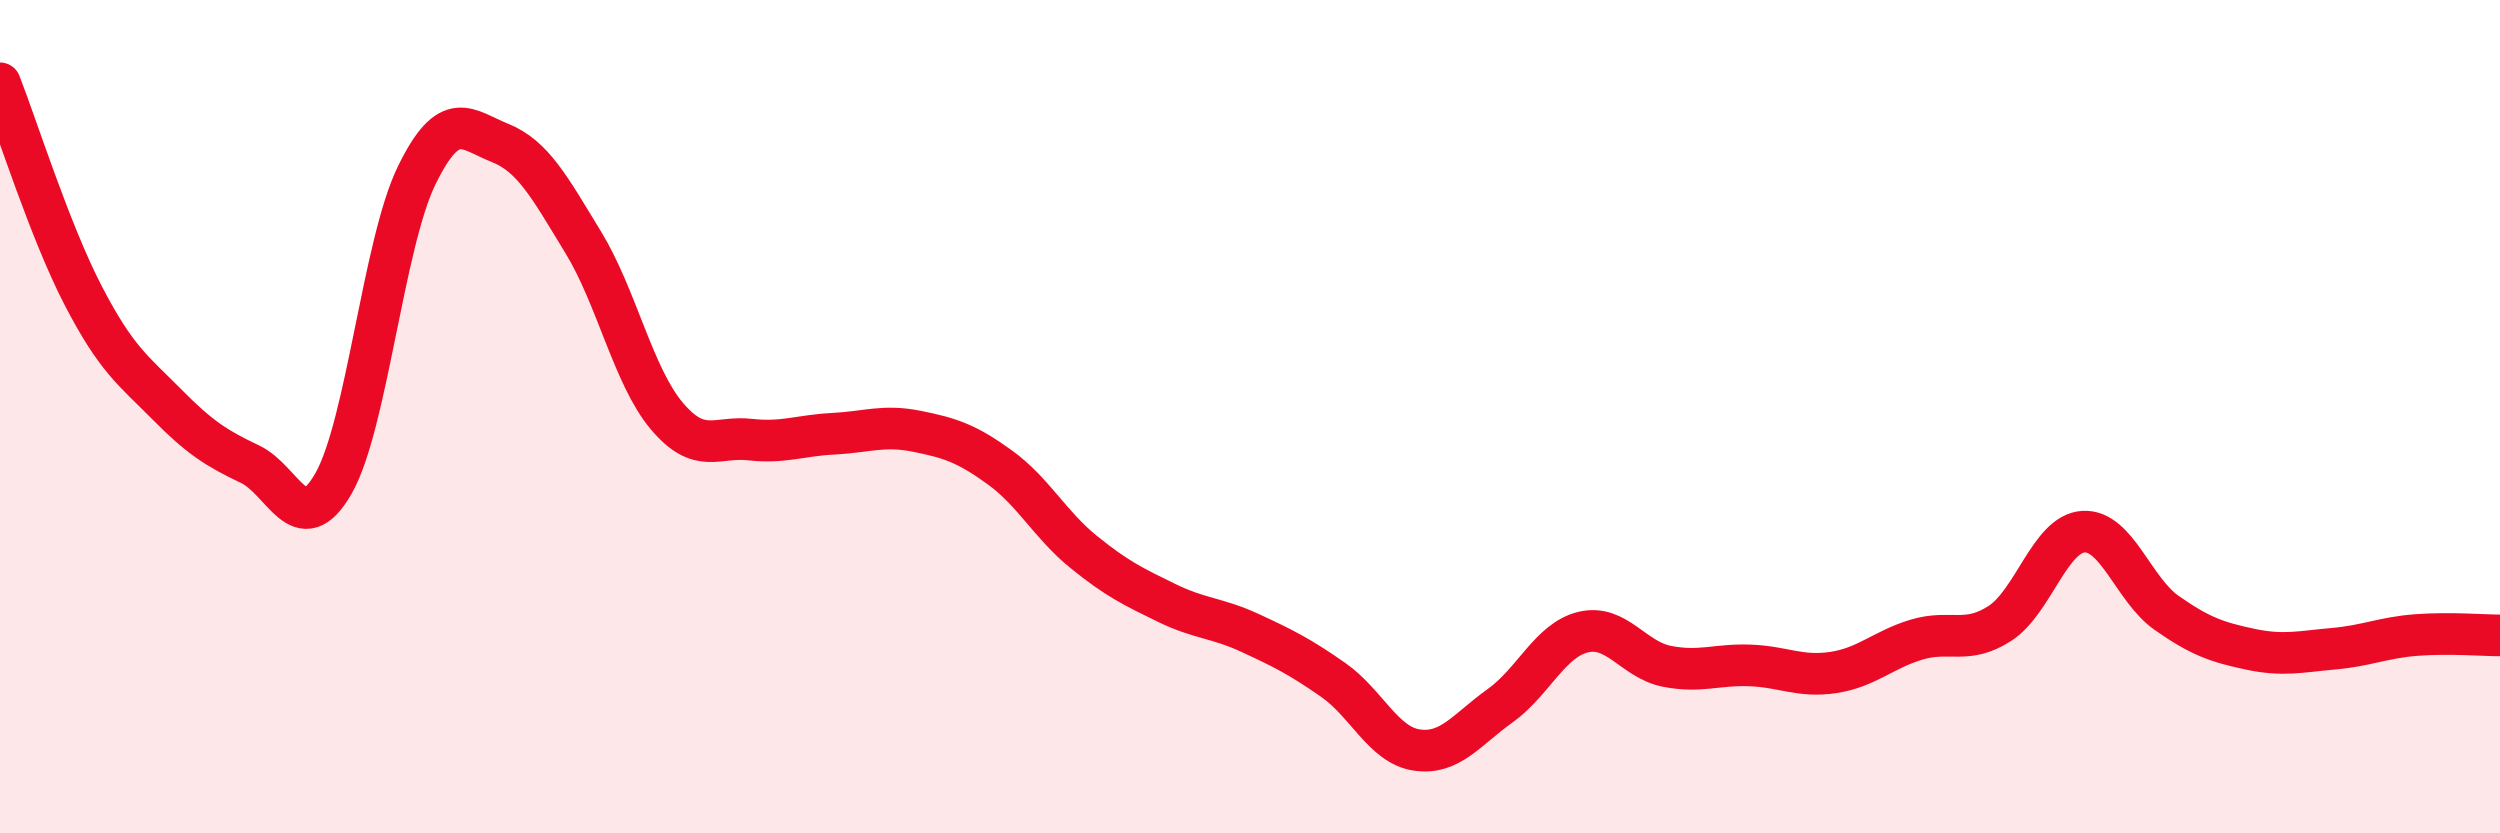 
    <svg width="60" height="20" viewBox="0 0 60 20" xmlns="http://www.w3.org/2000/svg">
      <path
        d="M 0,2 C 0.4,3.02 1.2,5.56 2,7.1 C 2.8,8.64 3.2,8.89 4,9.7 C 4.8,10.51 5.2,10.76 6,11.14 C 6.8,11.52 7.2,13 8,11.61 C 8.8,10.22 9.2,5.85 10,4.21 C 10.8,2.57 11.2,3.11 12,3.43 C 12.8,3.75 13.2,4.51 14,5.82 C 14.8,7.13 15.2,9.03 16,9.98 C 16.8,10.93 17.2,10.46 18,10.55 C 18.8,10.64 19.2,10.45 20,10.41 C 20.8,10.37 21.2,10.19 22,10.35 C 22.8,10.51 23.2,10.64 24,11.22 C 24.8,11.8 25.2,12.59 26,13.24 C 26.8,13.89 27.2,14.08 28,14.47 C 28.8,14.86 29.2,14.82 30,15.19 C 30.8,15.56 31.2,15.76 32,16.32 C 32.8,16.88 33.2,17.88 34,18 C 34.8,18.12 35.2,17.51 36,16.94 C 36.8,16.37 37.2,15.36 38,15.17 C 38.8,14.98 39.2,15.83 40,15.99 C 40.8,16.15 41.2,15.94 42,15.97 C 42.8,16 43.2,16.26 44,16.14 C 44.8,16.02 45.2,15.59 46,15.35 C 46.8,15.11 47.2,15.48 48,14.96 C 48.8,14.44 49.2,12.81 50,12.76 C 50.8,12.71 51.2,14.15 52,14.71 C 52.8,15.27 53.2,15.41 54,15.58 C 54.8,15.75 55.2,15.64 56,15.57 C 56.8,15.5 57.2,15.3 58,15.24 C 58.8,15.18 59.6,15.25 60,15.25L60 20L0 20Z"
        fill="#EB0A25"
        opacity="0.1"
        stroke-linecap="round"
        stroke-linejoin="round"
      />
      <path
        d="M 0,2 C 0.4,3.02 1.2,5.56 2,7.1 C 2.8,8.64 3.2,8.89 4,9.7 C 4.8,10.51 5.2,10.76 6,11.14 C 6.8,11.52 7.2,13 8,11.61 C 8.8,10.22 9.2,5.85 10,4.21 C 10.8,2.57 11.2,3.11 12,3.43 C 12.8,3.75 13.2,4.51 14,5.82 C 14.8,7.13 15.2,9.03 16,9.98 C 16.8,10.93 17.2,10.46 18,10.55 C 18.8,10.64 19.2,10.45 20,10.41 C 20.8,10.37 21.2,10.19 22,10.35 C 22.8,10.51 23.2,10.64 24,11.22 C 24.8,11.8 25.2,12.59 26,13.24 C 26.8,13.89 27.2,14.08 28,14.47 C 28.8,14.86 29.2,14.82 30,15.19 C 30.8,15.56 31.2,15.76 32,16.32 C 32.8,16.88 33.2,17.88 34,18 C 34.8,18.12 35.2,17.51 36,16.94 C 36.8,16.37 37.2,15.36 38,15.17 C 38.8,14.98 39.2,15.83 40,15.99 C 40.8,16.15 41.2,15.94 42,15.97 C 42.8,16 43.2,16.26 44,16.14 C 44.8,16.02 45.2,15.59 46,15.35 C 46.8,15.11 47.2,15.48 48,14.96 C 48.8,14.44 49.2,12.81 50,12.76 C 50.8,12.71 51.2,14.15 52,14.71 C 52.8,15.27 53.2,15.41 54,15.58 C 54.8,15.75 55.2,15.64 56,15.57 C 56.8,15.5 57.2,15.3 58,15.24 C 58.8,15.18 59.6,15.25 60,15.25"
        stroke="#EB0A25"
        stroke-width="1"
        fill="none"
        stroke-linecap="round"
        stroke-linejoin="round"
      />
    </svg>
  